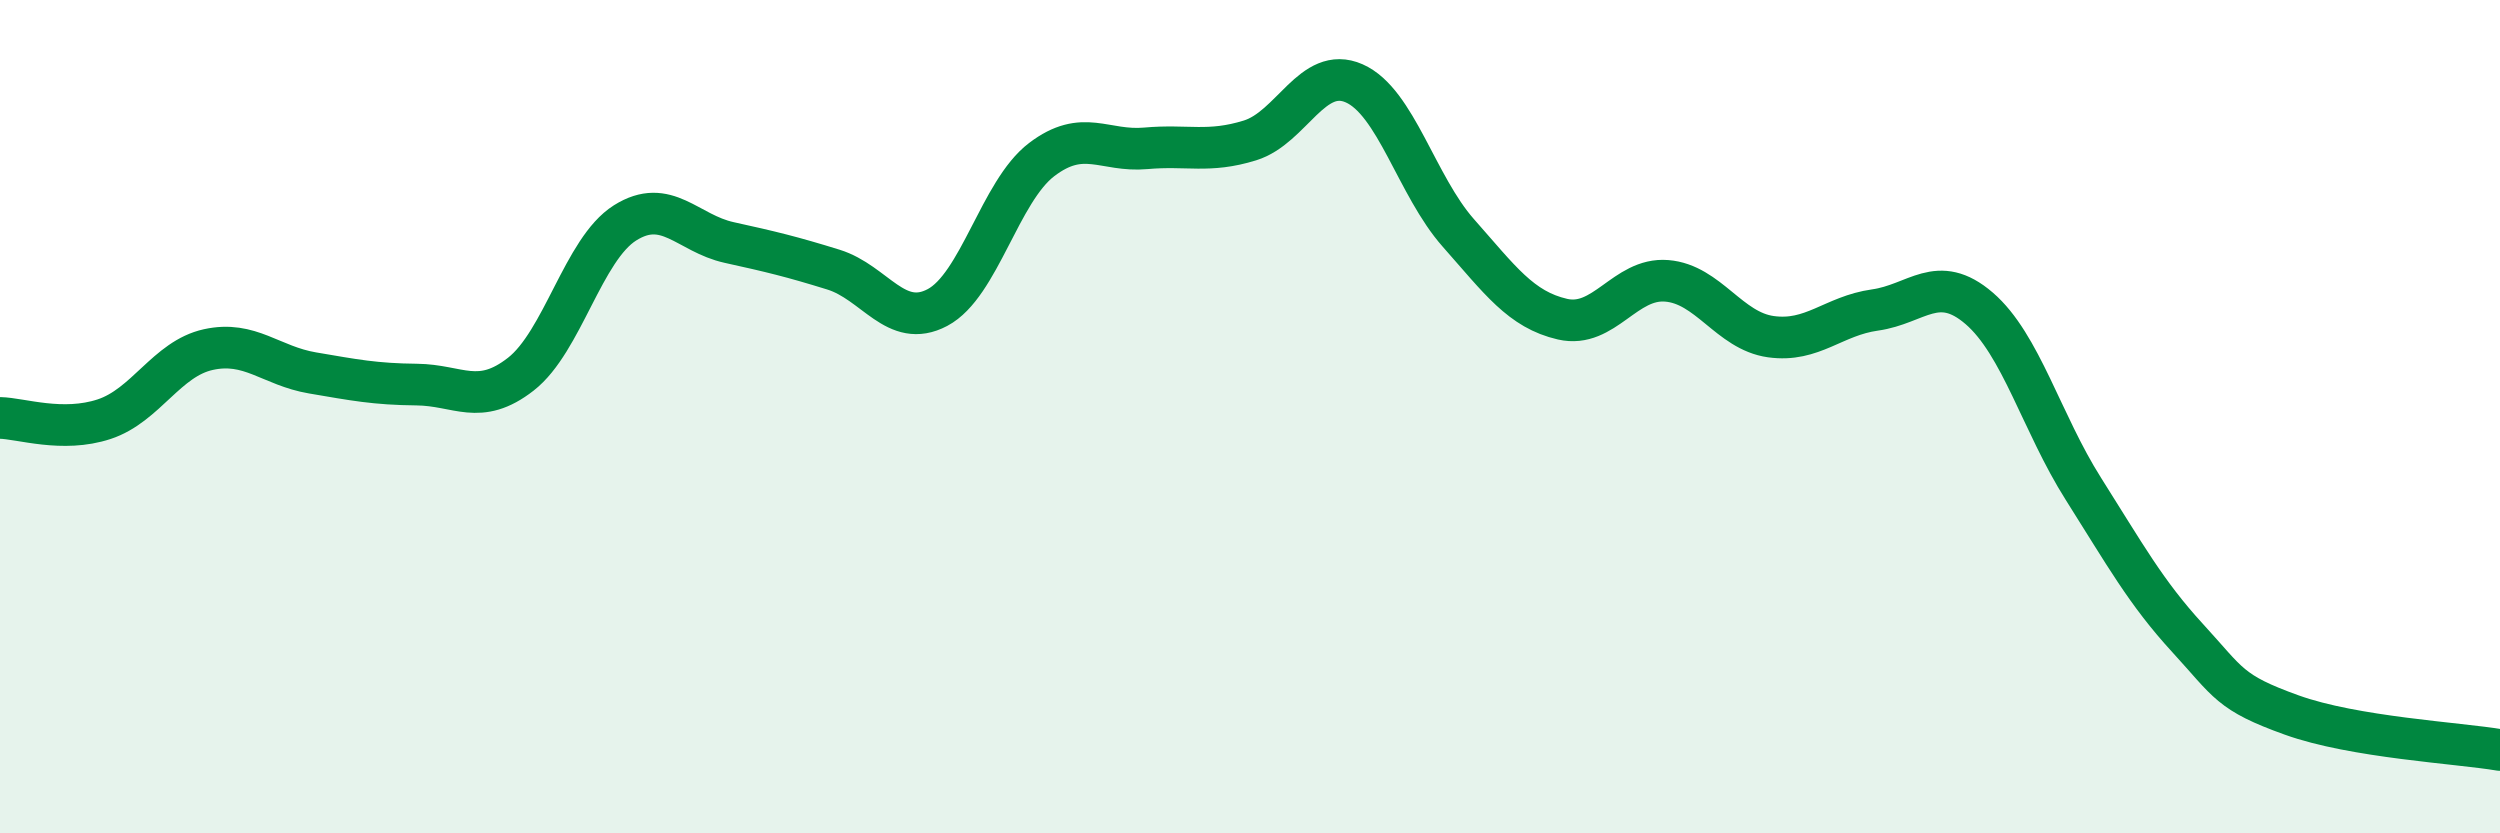 
    <svg width="60" height="20" viewBox="0 0 60 20" xmlns="http://www.w3.org/2000/svg">
      <path
        d="M 0,10.03 C 0.5,10.04 1.5,10.39 2.5,10.06 C 3.5,9.73 4,8.61 5,8.39 C 6,8.17 6.5,8.78 7.5,8.95 C 8.5,9.12 9,9.22 10,9.23 C 11,9.24 11.5,9.76 12.5,8.98 C 13.5,8.2 14,5.98 15,5.35 C 16,4.72 16.5,5.6 17.5,5.82 C 18.5,6.04 19,6.16 20,6.47 C 21,6.78 21.5,7.91 22.5,7.38 C 23.5,6.85 24,4.59 25,3.83 C 26,3.07 26.5,3.65 27.5,3.56 C 28.5,3.47 29,3.68 30,3.37 C 31,3.06 31.5,1.56 32.5,2 C 33.5,2.44 34,4.46 35,5.59 C 36,6.72 36.5,7.43 37.5,7.66 C 38.5,7.89 39,6.66 40,6.74 C 41,6.82 41.5,7.94 42.5,8.08 C 43.5,8.22 44,7.58 45,7.44 C 46,7.3 46.5,6.54 47.5,7.4 C 48.5,8.26 49,10.15 50,11.73 C 51,13.31 51.5,14.22 52.5,15.31 C 53.5,16.4 53.5,16.62 55,17.16 C 56.5,17.7 59,17.83 60,18L60 20L0 20Z"
        fill="#008740"
        opacity="0.1"
        stroke-linecap="round"
        stroke-linejoin="round"
      />
      <path
        d="M 0,10.03 C 0.5,10.04 1.5,10.39 2.5,10.06 C 3.5,9.73 4,8.61 5,8.39 C 6,8.17 6.5,8.78 7.5,8.95 C 8.5,9.12 9,9.22 10,9.23 C 11,9.24 11.5,9.76 12.5,8.98 C 13.5,8.2 14,5.98 15,5.35 C 16,4.72 16.5,5.6 17.5,5.82 C 18.5,6.04 19,6.16 20,6.47 C 21,6.78 21.5,7.91 22.5,7.38 C 23.5,6.85 24,4.59 25,3.83 C 26,3.07 26.5,3.65 27.5,3.56 C 28.5,3.47 29,3.68 30,3.37 C 31,3.06 31.5,1.56 32.5,2 C 33.5,2.44 34,4.46 35,5.59 C 36,6.72 36.5,7.43 37.5,7.66 C 38.5,7.89 39,6.66 40,6.74 C 41,6.82 41.5,7.94 42.5,8.08 C 43.5,8.22 44,7.58 45,7.44 C 46,7.3 46.5,6.54 47.5,7.4 C 48.5,8.26 49,10.15 50,11.73 C 51,13.31 51.5,14.22 52.5,15.31 C 53.5,16.4 53.5,16.62 55,17.16 C 56.5,17.7 59,17.83 60,18"
        stroke="#008740"
        stroke-width="1"
        fill="none"
        stroke-linecap="round"
        stroke-linejoin="round"
      />
    </svg>
  
